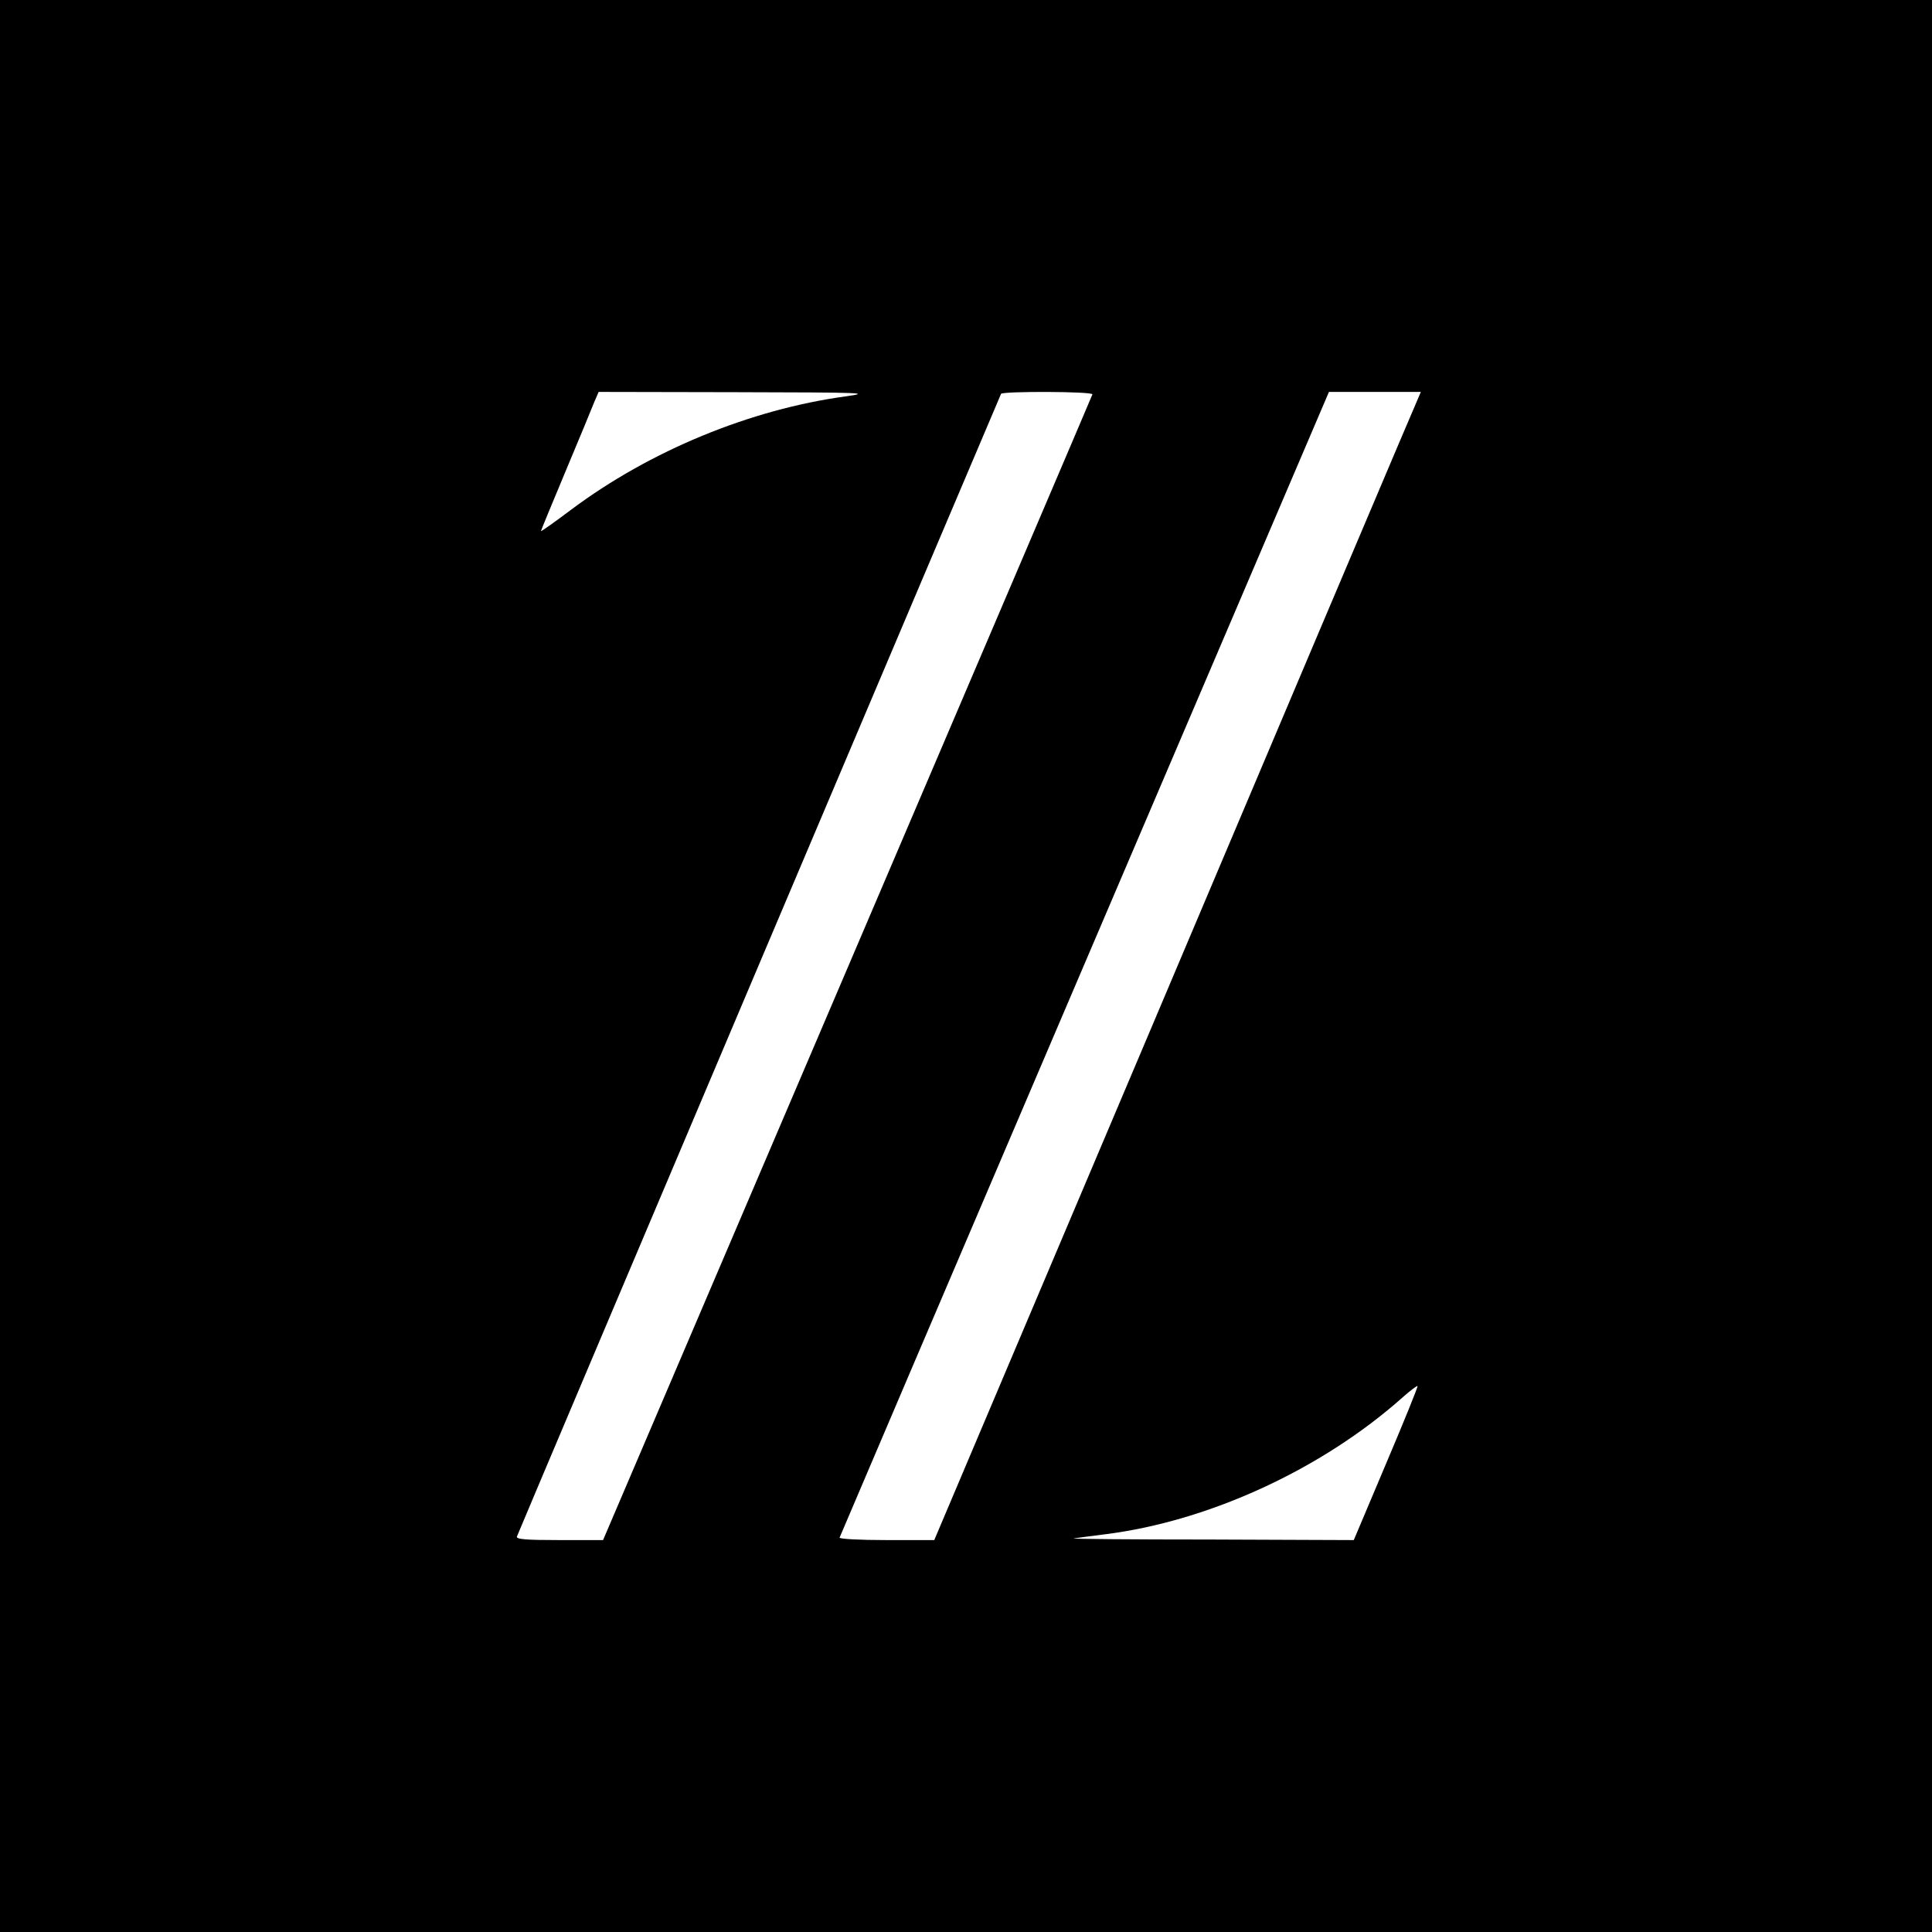 <?xml version="1.0" standalone="no"?>
<!DOCTYPE svg PUBLIC "-//W3C//DTD SVG 20010904//EN"
 "http://www.w3.org/TR/2001/REC-SVG-20010904/DTD/svg10.dtd">
<svg version="1.0" xmlns="http://www.w3.org/2000/svg"
 width="700pt" height="700pt" viewBox="0 0 700 700"
 preserveAspectRatio="xMidYMid meet">
<g transform="translate(0,700) scale(0.1,-0.1)"
fill="#000000" stroke="none">
<path d="M0 3500 l0 -3500 3500 0 3500 0 0 3500 0 3500 -3500 0 -3500 0 0
-3500z m3065 2064 c-346 -47 -710 -197 -996 -411 -60 -45 -109 -80 -109 -77 0
2 40 99 89 216 49 117 96 230 104 251 l16 37 498 -1 c466 -1 491 -2 398 -15z
m893 7 c-1 -4 -401 -940 -888 -2080 l-885 -2071 -159 0 c-122 0 -157 3 -153
13 14 37 1750 4133 1754 4140 6 10 335 9 331 -2z m1108 -183 c-45 -106 -442
-1042 -881 -2080 l-800 -1888 -173 0 c-98 0 -172 4 -170 9 2 5 401 941 888
2080 l885 2071 166 0 167 0 -82 -192z m-44 -3691 l-117 -277 -520 2 c-286 0
-509 2 -495 4 14 2 65 9 114 15 375 47 785 235 1079 497 27 24 51 42 53 40 2
-2 -49 -128 -114 -281z"/>
</g>
</svg>
